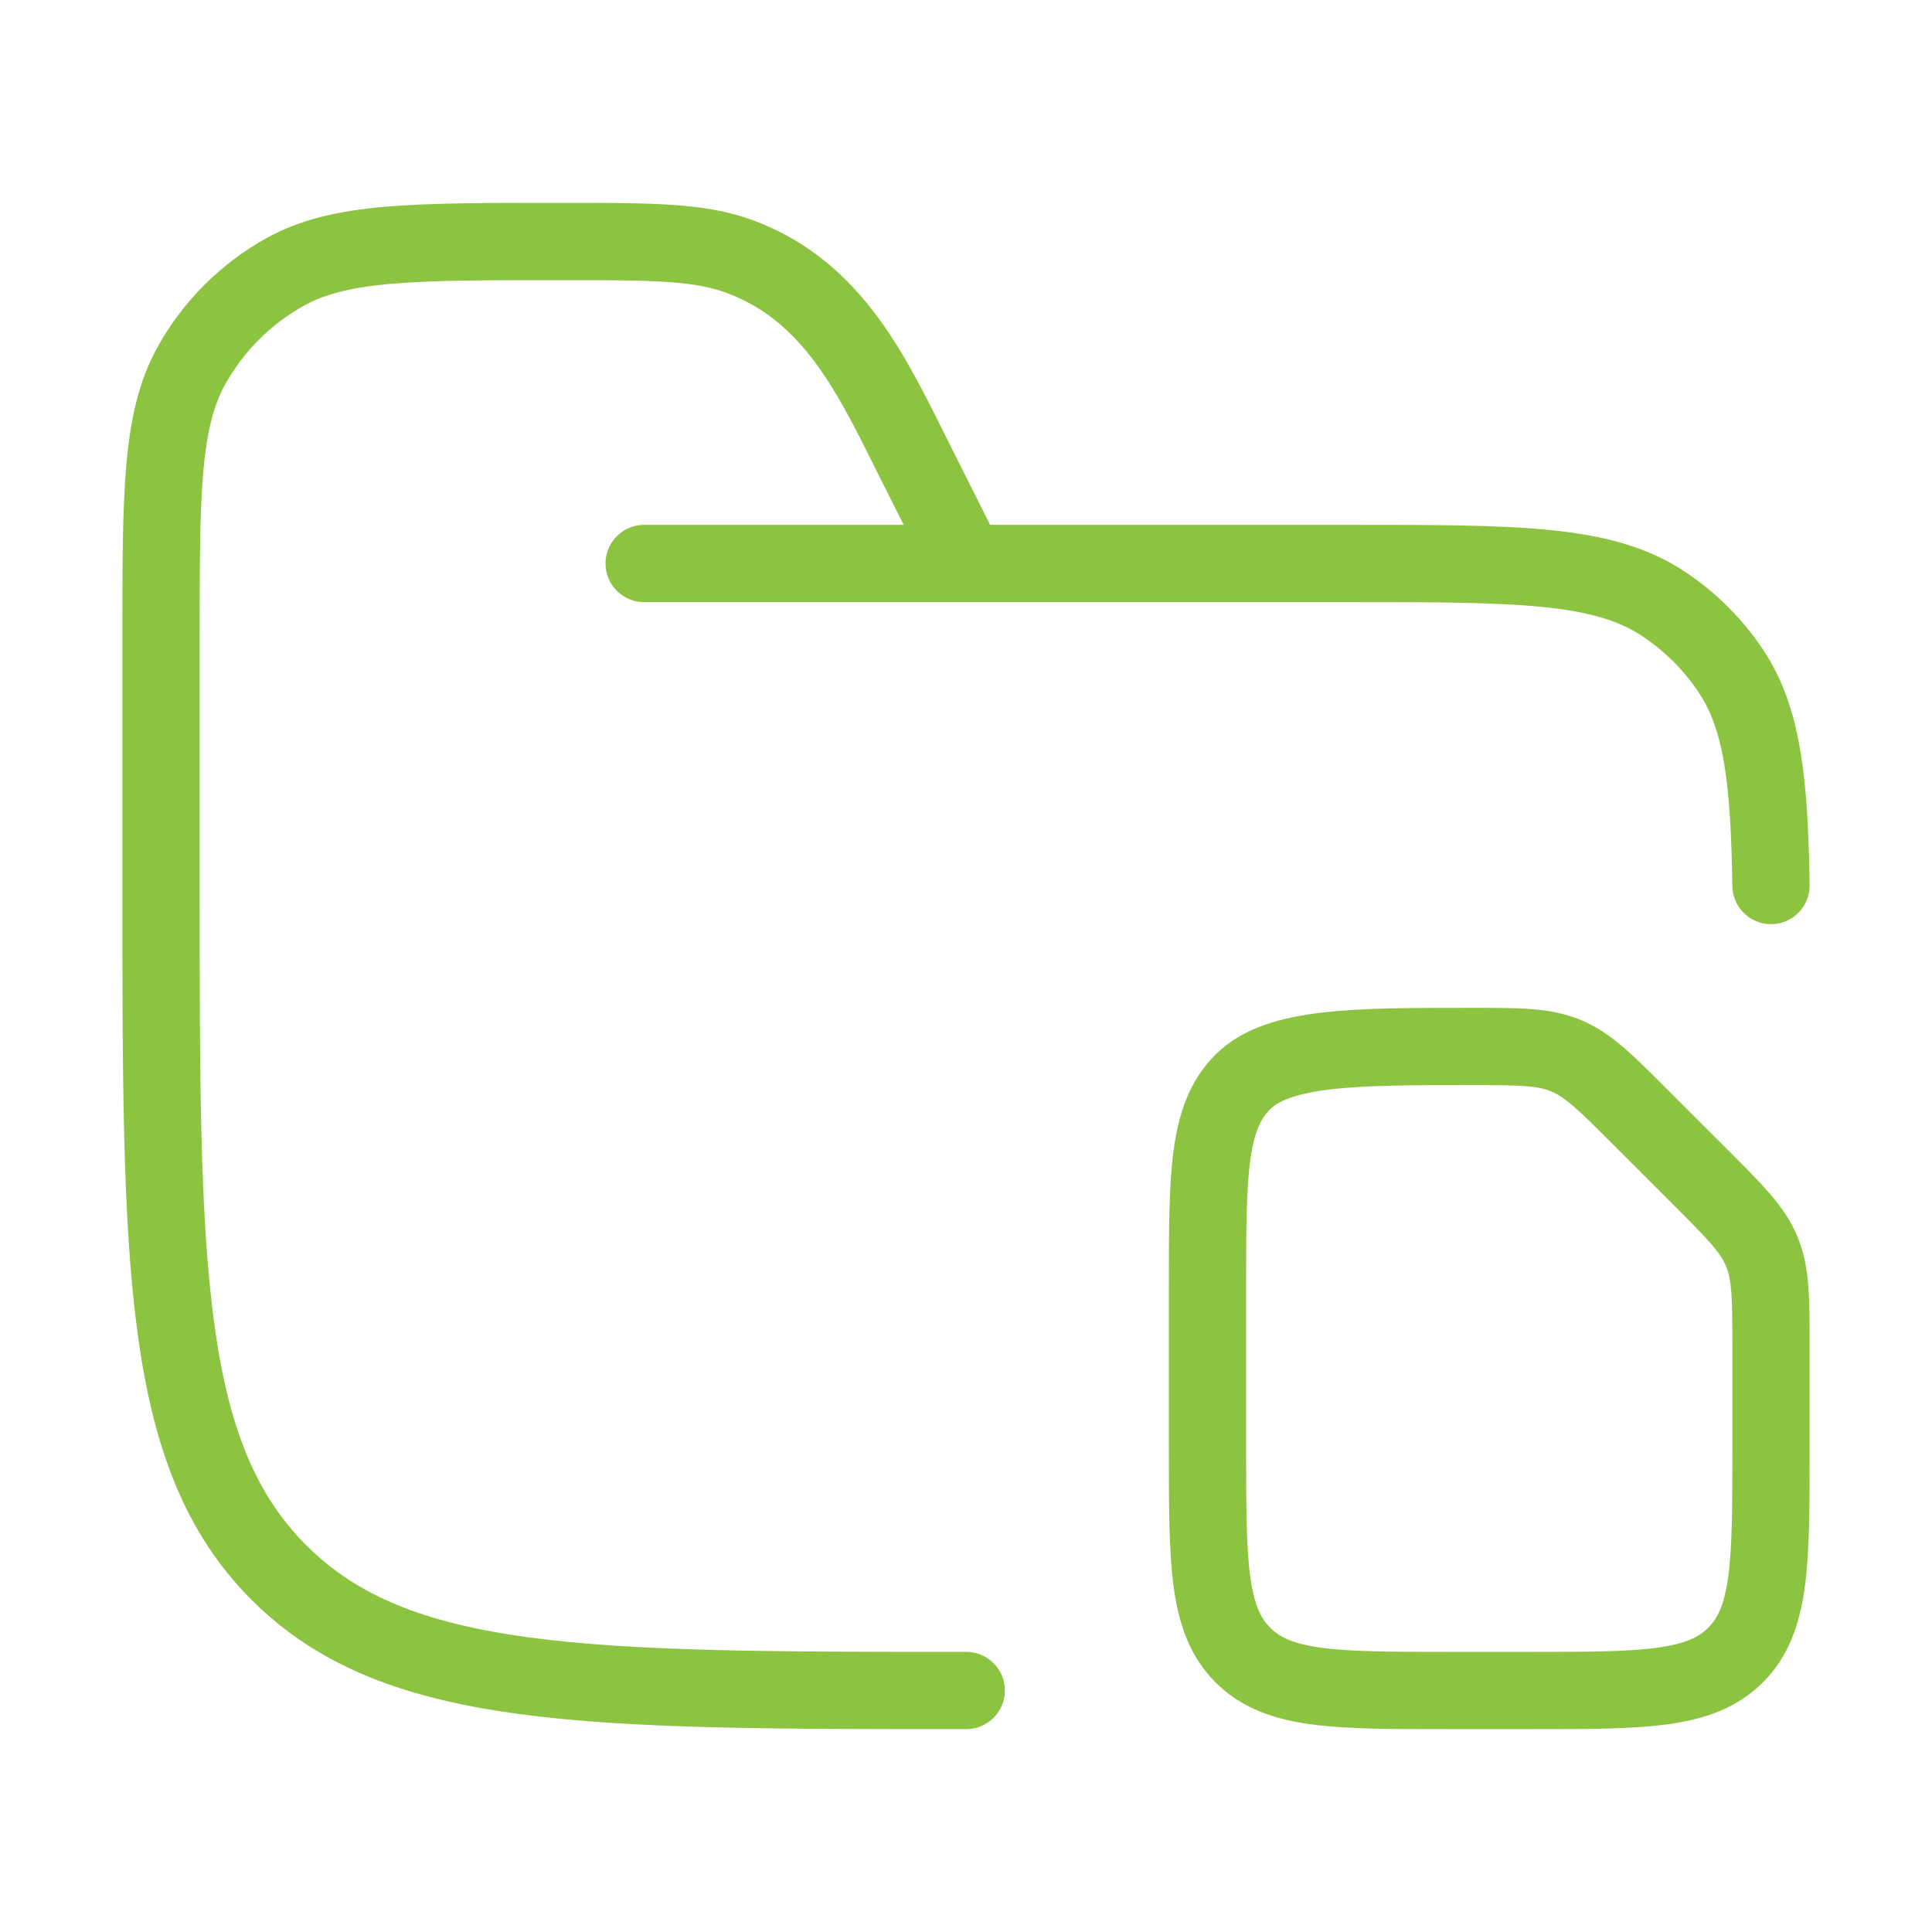 <svg xmlns="http://www.w3.org/2000/svg" width="50" height="50" viewBox="0 0 50 50" fill="none"><path d="M25.006 43.75C15.181 43.75 10.271 43.75 7.219 40.698C4.167 37.65 4.167 32.74 4.167 22.917V16.55C4.167 12.767 4.167 10.875 4.958 9.454C5.523 8.442 6.358 7.607 7.371 7.042C8.791 6.25 10.683 6.25 14.471 6.25C16.896 6.25 18.108 6.25 19.166 6.648C21.589 7.556 22.589 9.758 23.683 11.944L25.006 14.583M16.671 14.583H34.904C39.294 14.583 41.487 14.583 43.066 15.637C43.749 16.093 44.335 16.678 44.791 17.36C45.612 18.59 45.791 20.194 45.833 22.917M45.833 37.5V34.881C45.833 33.604 45.833 32.965 45.596 32.39C45.358 31.815 44.906 31.365 44.002 30.46L42.456 28.915C41.552 28.01 41.102 27.56 40.527 27.321C39.952 27.081 39.312 27.083 38.035 27.083C35.089 27.083 33.081 27.083 32.164 28C31.25 28.913 31.25 30.385 31.25 33.333V37.5C31.25 40.446 31.25 41.919 32.166 42.833C33.081 43.75 34.554 43.75 37.5 43.75H39.583C42.529 43.75 44.002 43.75 44.916 42.833C45.833 41.919 45.833 40.446 45.833 37.5Z" stroke="#8CC441" stroke-width="2" stroke-linecap="round" stroke-linejoin="round"></path></svg>